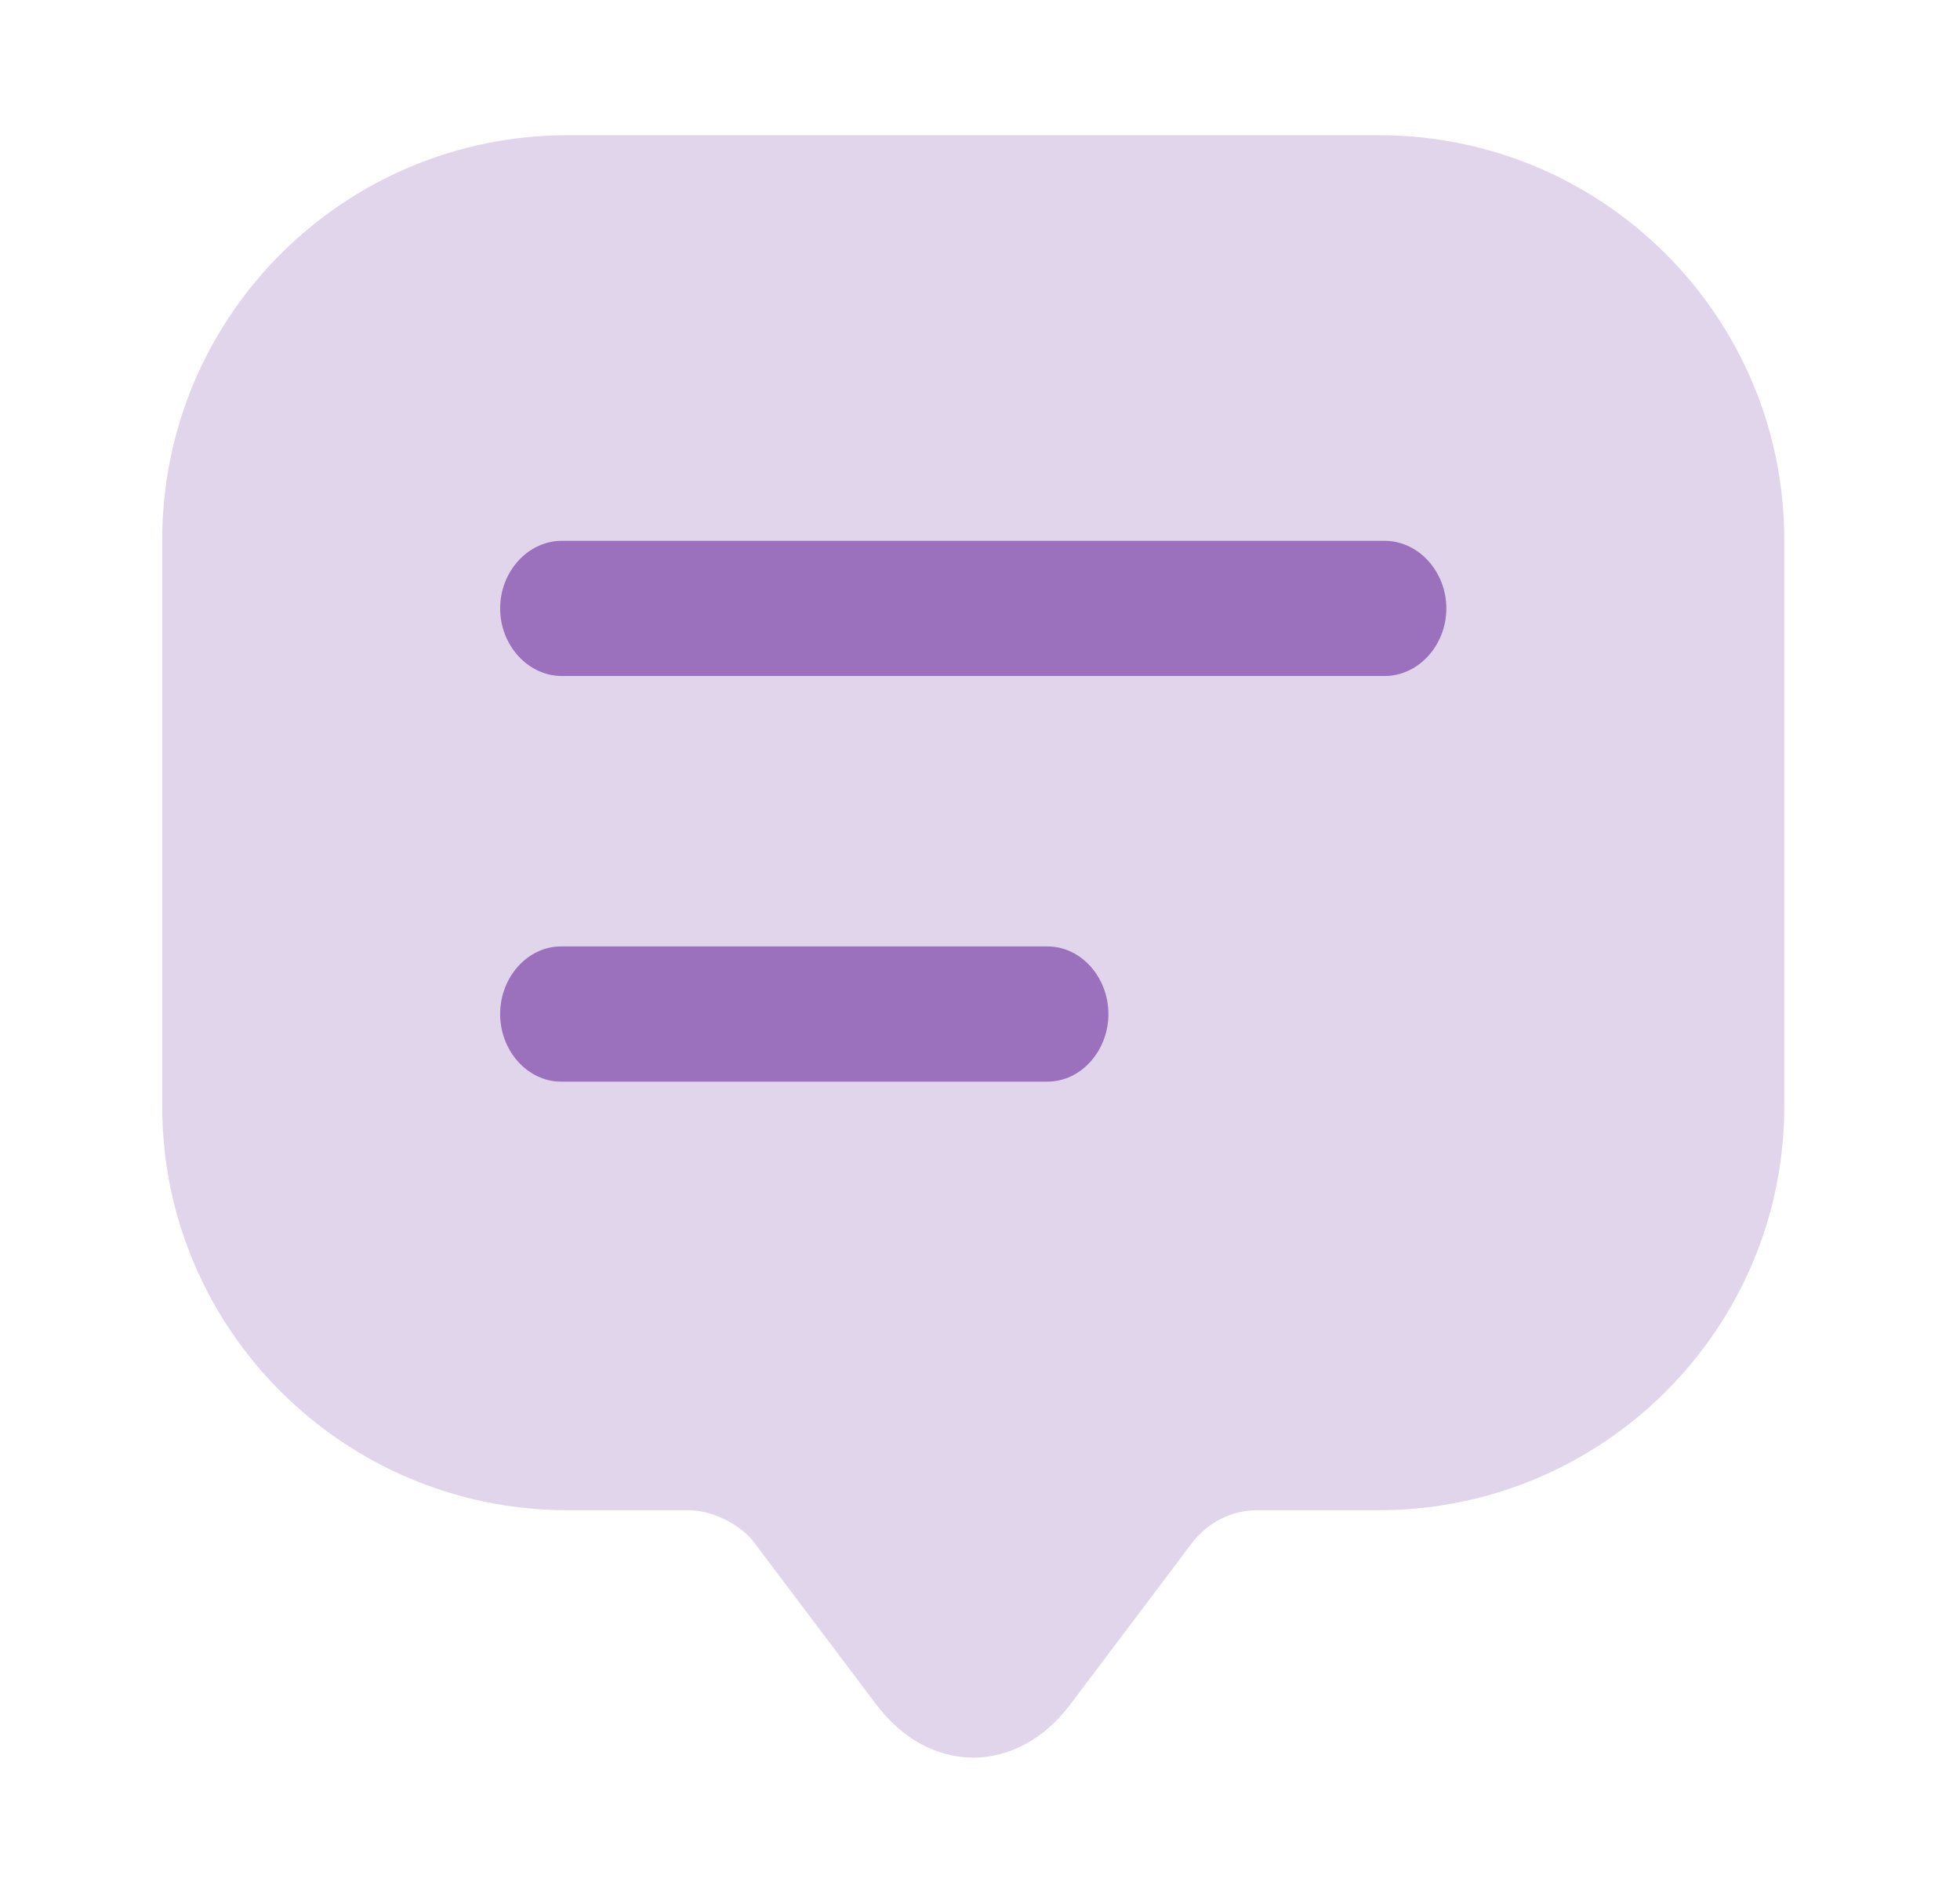 <svg width="29" height="28" viewBox="0 0 29 28" fill="none" xmlns="http://www.w3.org/2000/svg">
<path opacity="0.2" d="M2.4 15.164V7.988C2.4 4.676 5.088 2 8.4 2H20.4C23.712 2 26.4 4.676 26.4 7.988V16.364C26.4 19.664 23.712 22.34 20.4 22.34H18.6C18.228 22.34 17.868 22.52 17.64 22.82L15.84 25.208C15.048 26.264 13.752 26.264 12.96 25.208L11.16 22.82C10.968 22.556 10.536 22.34 10.2 22.34H8.4C5.088 22.34 2.4 19.664 2.4 16.364V15.164Z" fill="#6D2F9E"/>
<g opacity="0.6">
<path d="M8.313 10H20.487C20.986 10 21.4 9.547 21.4 9C21.4 8.453 20.986 8 20.487 8H8.313C7.814 8 7.4 8.453 7.4 9C7.4 9.547 7.814 10 8.313 10Z" fill="#6D2F9E"/>
<path d="M8.3 16H15.5C15.992 16 16.4 15.547 16.4 15C16.4 14.453 15.992 14 15.5 14H8.3C7.808 14 7.4 14.453 7.4 15C7.4 15.547 7.808 16 8.3 16Z" fill="#6D2F9E"/>
</g>
</svg>
